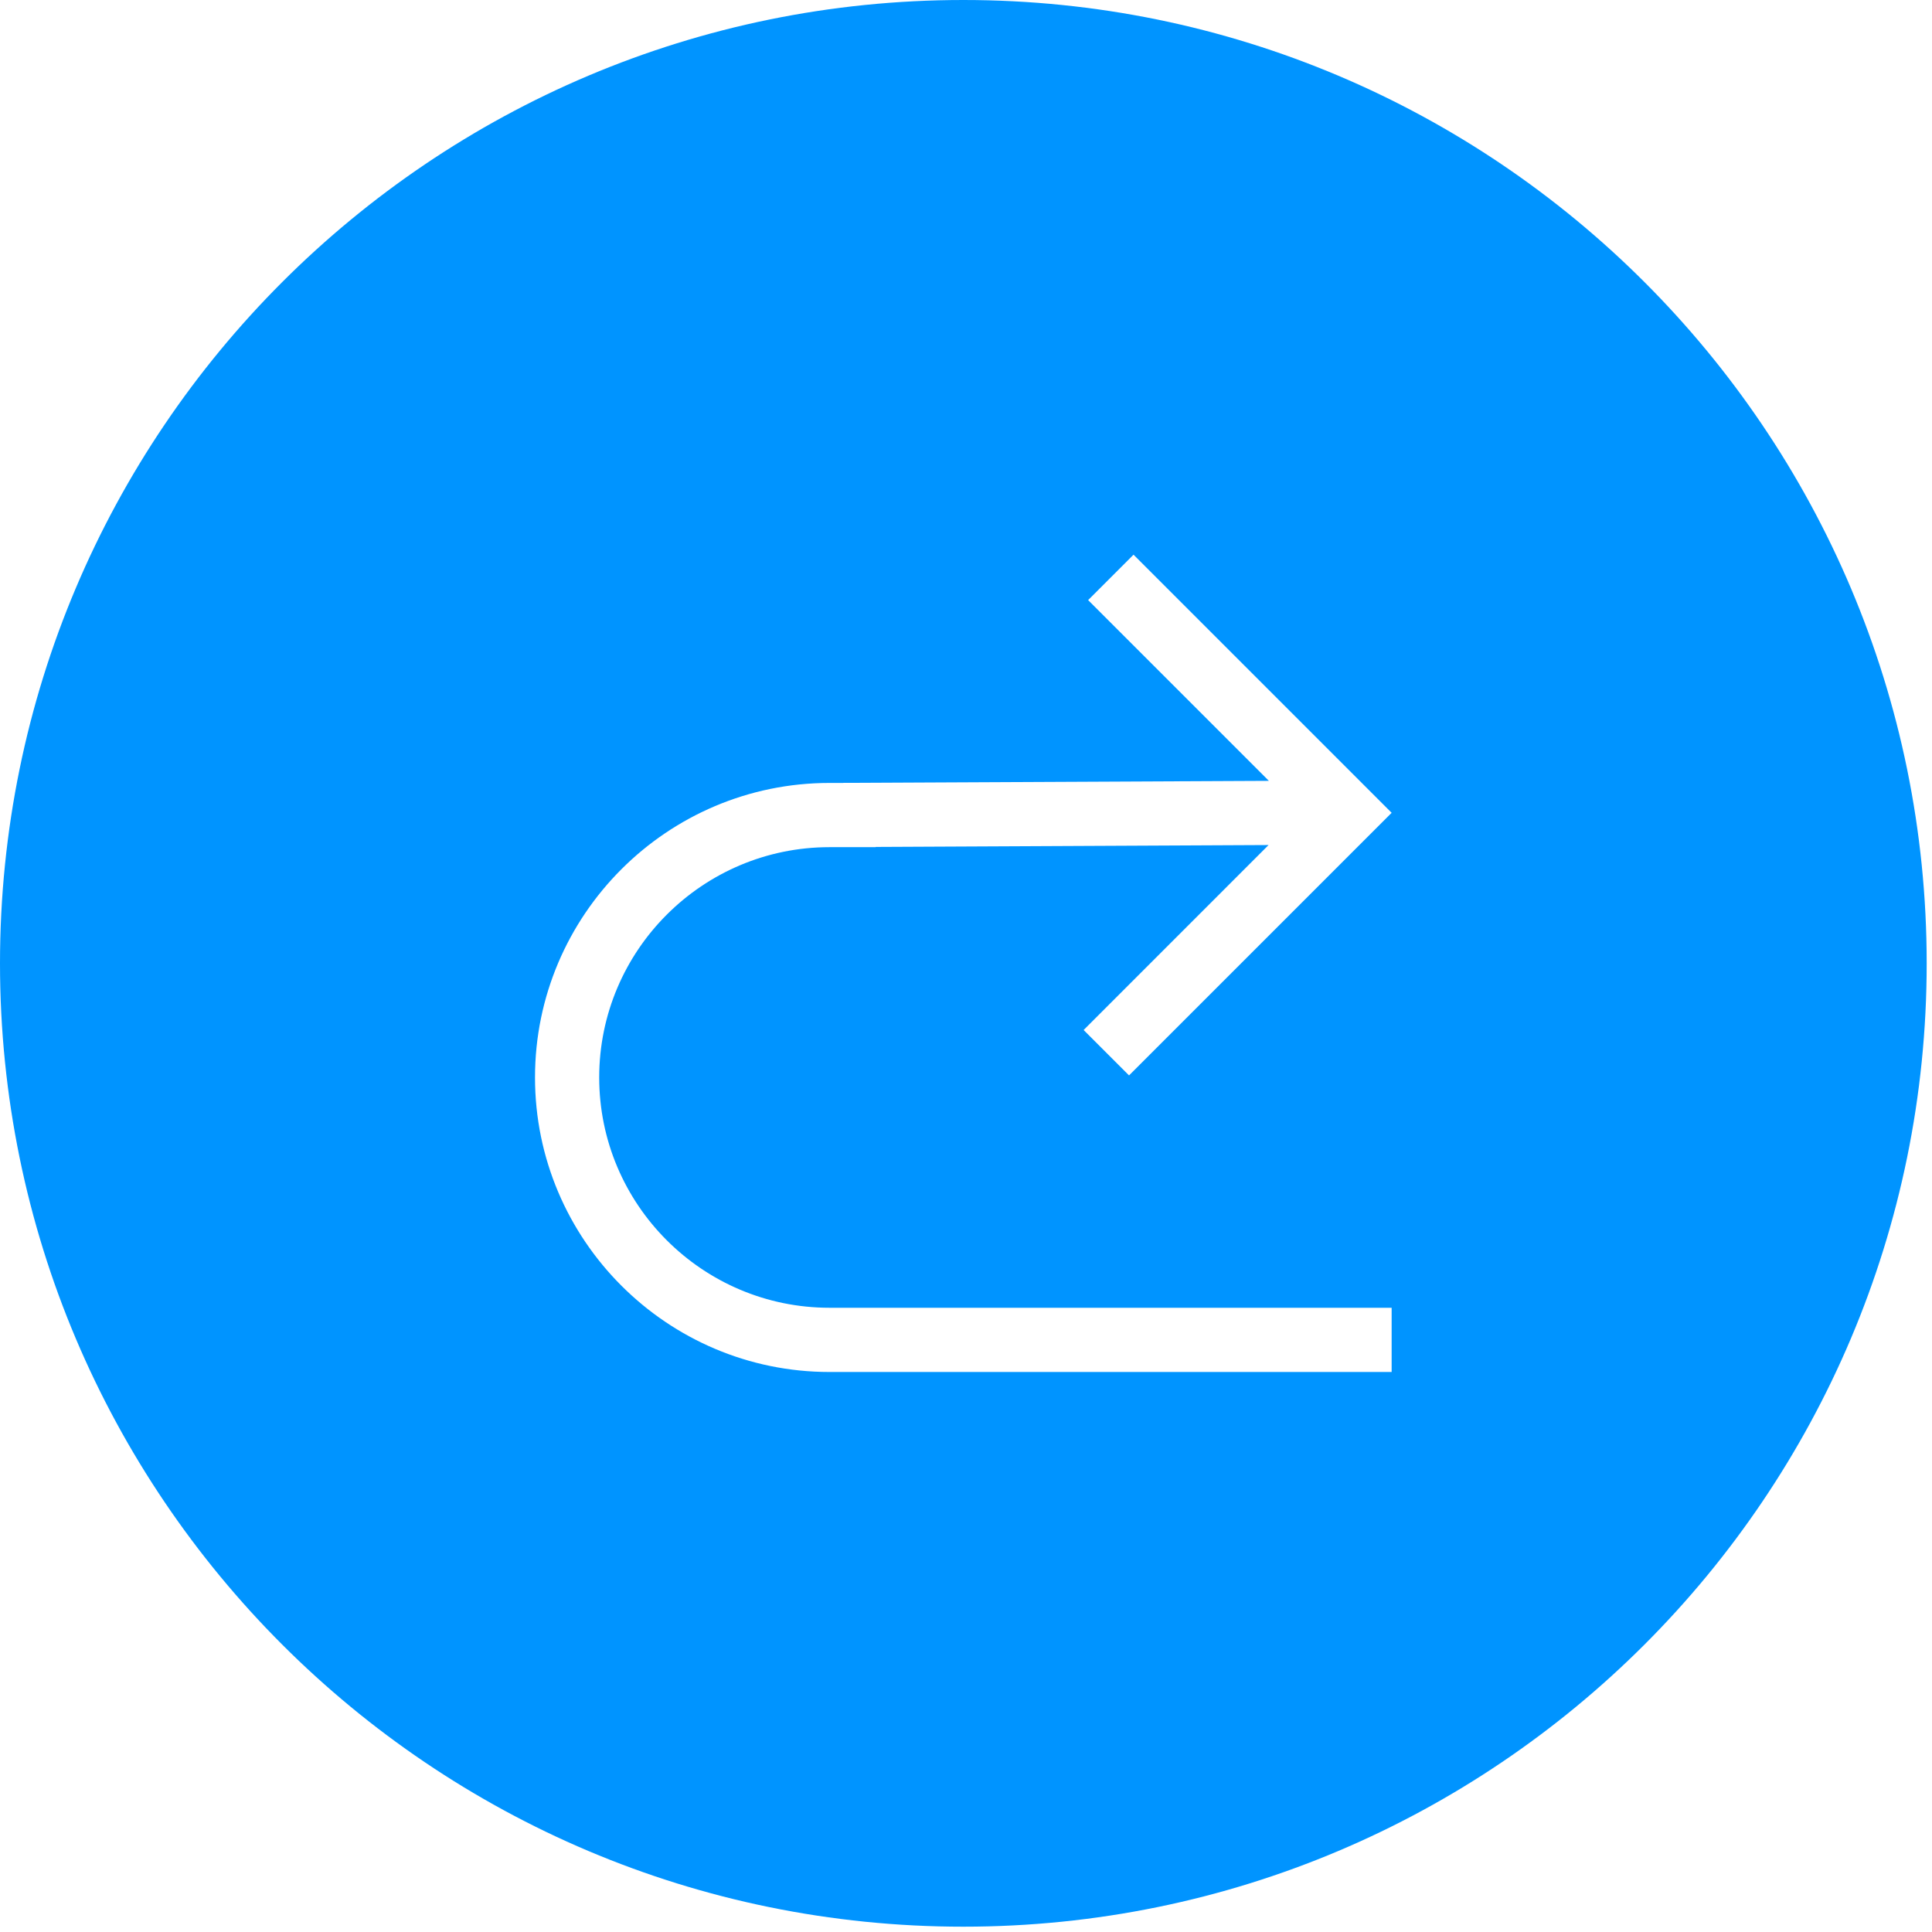 <svg width="359" height="359" viewBox="0 0 359 359" fill="none" xmlns="http://www.w3.org/2000/svg">
<g clip-path="url(#clip0)">
<path d="M0 179.006C0 277.871 80.141 358.012 179.006 358.012C277.871 358.012 358.012 277.871 358.012 179.006C358.012 80.141 277.871 0 179.006 0C80.141 0 0 80.141 0 179.006ZM99.414 200.212C99.414 170.032 123.962 145.484 154.142 145.484H156.69V145.472L235.781 145.096L202.193 111.508L210.63 103.071L258.592 151.033L209.795 199.83L201.358 191.393L235.721 157.024L162.716 157.376V157.418H154.136C130.543 157.418 111.342 176.613 111.342 200.212C111.342 223.811 130.543 243.006 154.136 243.006H258.592V254.94H154.142C123.962 254.94 99.414 230.393 99.414 200.212Z" fill="#0094FF"/>
</g>
<defs>
<clipPath id="clip0">
<rect width="358.012" height="358.012" fill="white"/>
</clipPath>
</defs>
</svg>

